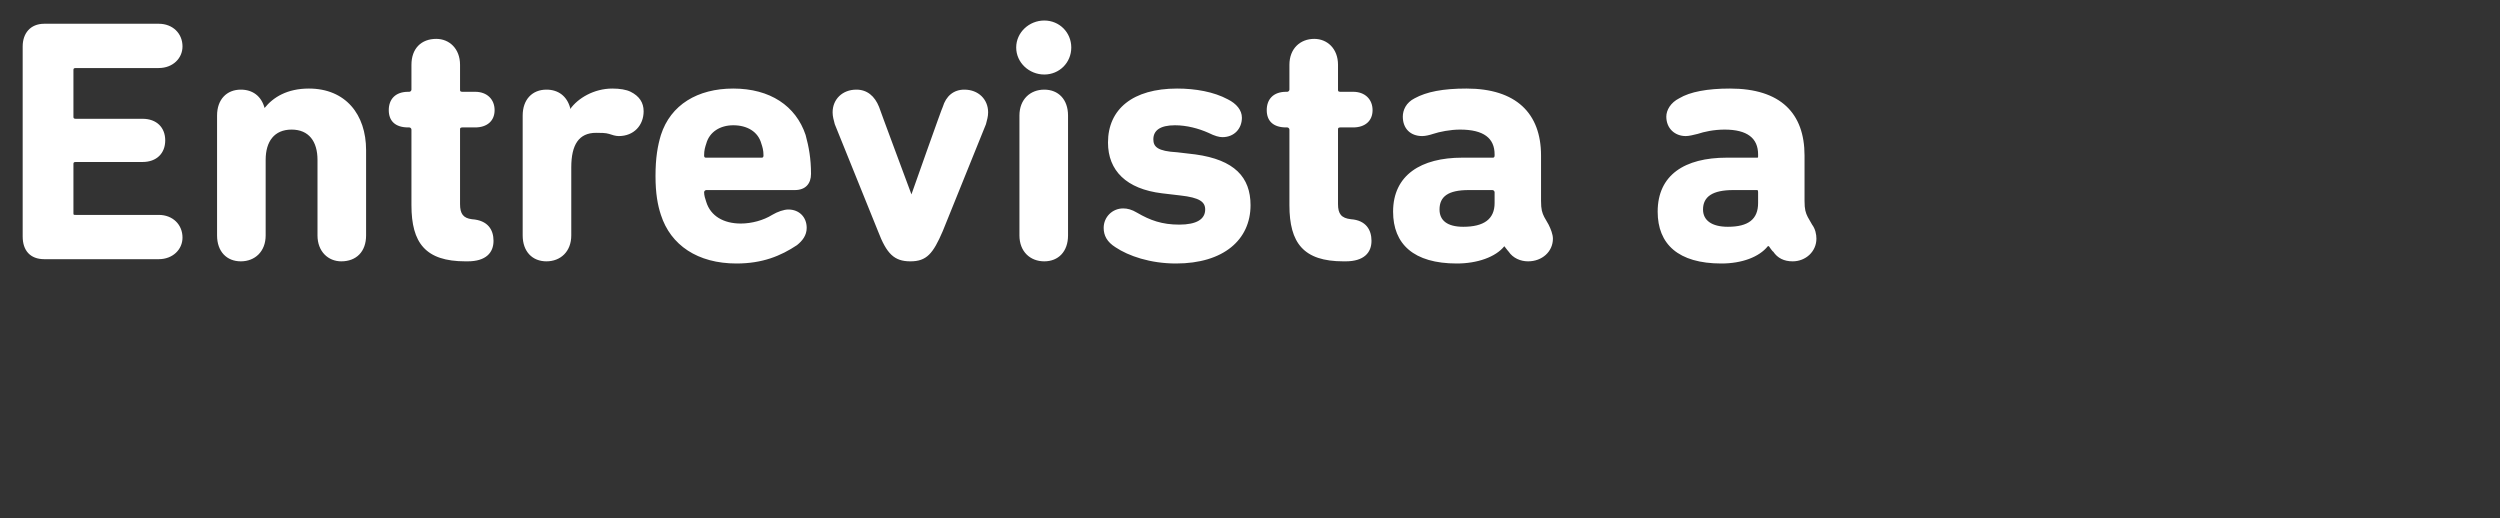 <?xml version="1.0" standalone="no"?><!DOCTYPE svg PUBLIC "-//W3C//DTD SVG 1.1//EN" "http://www.w3.org/Graphics/SVG/1.1/DTD/svg11.dtd"><svg xmlns="http://www.w3.org/2000/svg" version="1.1" width="231.5px" height="48px" viewBox="0 0 231.5 48"><rect x="0" y="0" width="231.5" height="48" fill="#333333" stroke="none"/>  <desc>Entrevista a</desc>  <defs/>  <g id="Polygon41980">    <path d="M 2.1 4.3 C 2.1 3.1 2.8 2.2 4.1 2.2 C 4.1 2.2 14.7 2.2 14.7 2.2 C 16 2.2 16.9 3.1 16.9 4.3 C 16.9 5.4 16 6.3 14.7 6.3 C 14.7 6.3 7 6.3 7 6.3 C 6.8 6.3 6.8 6.4 6.8 6.5 C 6.8 6.5 6.8 10.8 6.8 10.8 C 6.8 10.9 6.8 11 7 11 C 7 11 13.2 11 13.2 11 C 14.5 11 15.3 11.8 15.3 13 C 15.3 14.2 14.5 15 13.2 15 C 13.2 15 7 15 7 15 C 6.8 15 6.8 15.1 6.8 15.2 C 6.8 15.2 6.8 19.7 6.8 19.7 C 6.8 19.9 6.8 19.9 7 19.9 C 7 19.9 14.7 19.9 14.7 19.9 C 16 19.9 16.9 20.8 16.9 22 C 16.9 23.1 16 24 14.7 24 C 14.7 24 4.1 24 4.1 24 C 2.8 24 2.1 23.2 2.1 21.9 C 2.1 21.9 2.1 4.3 2.1 4.3 Z M 29.4 21.8 C 29.4 21.8 29.4 14.8 29.4 14.8 C 29.4 13.1 28.6 12 27 12 C 25.4 12 24.6 13.1 24.6 14.8 C 24.6 14.8 24.6 21.8 24.6 21.8 C 24.6 23.3 23.6 24.2 22.3 24.2 C 21 24.2 20.1 23.3 20.1 21.8 C 20.1 21.8 20.1 10.7 20.1 10.7 C 20.1 9.2 21 8.3 22.3 8.3 C 23.4 8.3 24.2 8.9 24.5 10 C 24.5 10 24.5 10 24.5 10 C 25.3 9 26.6 8.2 28.6 8.2 C 32 8.2 33.9 10.6 33.9 13.9 C 33.9 13.9 33.9 21.8 33.9 21.8 C 33.9 23.3 33 24.2 31.6 24.2 C 30.4 24.2 29.4 23.3 29.4 21.8 Z M 43.1 24.2 C 39.4 24.2 38.1 22.5 38.1 19 C 38.1 19 38.1 12 38.1 12 C 38.1 11.9 38 11.8 37.9 11.8 C 37.9 11.8 37.8 11.8 37.8 11.8 C 36.6 11.8 36 11.2 36 10.2 C 36 9.2 36.6 8.5 37.8 8.5 C 37.8 8.5 37.9 8.5 37.9 8.5 C 38 8.5 38.1 8.4 38.1 8.3 C 38.1 8.3 38.1 6 38.1 6 C 38.1 4.5 39 3.6 40.4 3.6 C 41.6 3.6 42.6 4.5 42.6 6 C 42.6 6 42.6 8.3 42.6 8.3 C 42.6 8.4 42.6 8.5 42.8 8.5 C 42.8 8.5 44 8.5 44 8.5 C 45.1 8.5 45.8 9.2 45.8 10.2 C 45.8 11.2 45.1 11.8 44 11.8 C 44 11.8 42.8 11.8 42.8 11.8 C 42.6 11.8 42.6 11.9 42.6 12 C 42.6 12 42.6 18.9 42.6 18.9 C 42.6 19.8 42.9 20.2 43.7 20.3 C 45.2 20.4 45.7 21.3 45.7 22.3 C 45.7 23.4 45 24.2 43.3 24.2 C 43.3 24.2 43.1 24.2 43.1 24.2 Z M 48.4 21.8 C 48.4 21.8 48.4 10.7 48.4 10.7 C 48.4 9.2 49.3 8.3 50.6 8.3 C 51.7 8.3 52.5 8.9 52.8 10 C 52.8 10.05 52.8 10.1 52.8 10.1 C 52.8 10.1 52.83 10.08 52.8 10.1 C 53.5 9.1 55 8.2 56.7 8.2 C 57.4 8.2 58 8.3 58.4 8.5 C 59.2 8.9 59.6 9.5 59.6 10.3 C 59.6 11.6 58.7 12.6 57.3 12.6 C 57 12.6 56.7 12.5 56.4 12.4 C 56.1 12.3 55.6 12.3 55.2 12.3 C 53.6 12.3 52.9 13.4 52.9 15.5 C 52.9 15.5 52.9 21.8 52.9 21.8 C 52.9 23.3 51.9 24.2 50.6 24.2 C 49.3 24.2 48.4 23.3 48.4 21.8 Z M 61.2 19.9 C 60.9 19 60.7 17.9 60.7 16.3 C 60.7 14.6 60.9 13.5 61.2 12.5 C 62.1 9.7 64.6 8.2 67.9 8.2 C 71.3 8.2 73.7 9.8 74.6 12.5 C 74.9 13.6 75.1 14.7 75.1 16.1 C 75.1 17 74.6 17.6 73.6 17.6 C 73.6 17.6 65.4 17.6 65.4 17.6 C 65.3 17.6 65.2 17.7 65.2 17.8 C 65.2 18.1 65.3 18.4 65.4 18.7 C 65.8 20 67 20.7 68.6 20.7 C 69.6 20.7 70.7 20.4 71.5 19.9 C 72 19.6 72.6 19.4 73 19.4 C 74 19.4 74.7 20.1 74.7 21.1 C 74.7 21.8 74.3 22.3 73.8 22.7 C 72.3 23.7 70.6 24.4 68.2 24.4 C 64.6 24.4 62.1 22.7 61.2 19.9 Z M 70.5 14.6 C 70.6 14.6 70.7 14.6 70.7 14.4 C 70.7 13.9 70.6 13.6 70.5 13.3 C 70.2 12.2 69.2 11.6 67.9 11.6 C 66.7 11.6 65.7 12.2 65.4 13.3 C 65.3 13.6 65.2 13.9 65.2 14.4 C 65.2 14.6 65.3 14.6 65.4 14.6 C 65.4 14.6 70.5 14.6 70.5 14.6 Z M 81.3 21.4 C 81.3 21.4 77.3 11.5 77.3 11.5 C 77.2 11.1 77.1 10.8 77.1 10.4 C 77.1 9.2 78 8.3 79.3 8.3 C 80.3 8.3 81 8.9 81.4 9.9 C 81.38 9.89 84.4 18 84.4 18 L 84.4 18 C 84.4 18 87.26 9.89 87.3 9.9 C 87.6 8.9 88.3 8.3 89.3 8.3 C 90.6 8.3 91.5 9.2 91.5 10.4 C 91.5 10.8 91.4 11.1 91.3 11.5 C 91.3 11.5 87.3 21.4 87.3 21.4 C 86.4 23.5 85.8 24.2 84.3 24.2 C 82.8 24.2 82.1 23.5 81.3 21.4 Z M 94.1 4.4 C 94.1 3 95.3 1.9 96.7 1.9 C 98.1 1.9 99.2 3 99.2 4.4 C 99.2 5.8 98.1 6.9 96.7 6.9 C 95.3 6.9 94.1 5.8 94.1 4.4 Z M 94.4 21.8 C 94.4 21.8 94.4 10.7 94.4 10.7 C 94.4 9.2 95.4 8.3 96.7 8.3 C 98 8.3 98.9 9.2 98.9 10.7 C 98.9 10.7 98.9 21.8 98.9 21.8 C 98.9 23.3 98 24.2 96.7 24.2 C 95.4 24.2 94.4 23.3 94.4 21.8 Z M 103.3 22.9 C 102.5 22.4 102.2 21.8 102.2 21.1 C 102.2 20.1 103 19.3 104 19.3 C 104.4 19.3 104.8 19.4 105.3 19.7 C 106.5 20.4 107.6 20.8 109.2 20.8 C 110.8 20.8 111.6 20.3 111.6 19.4 C 111.6 18.7 111.1 18.3 109.3 18.1 C 109.3 18.1 107.6 17.9 107.6 17.9 C 104.3 17.5 102.6 15.8 102.6 13.2 C 102.6 10.1 104.9 8.2 109 8.2 C 110.7 8.2 112.4 8.5 113.7 9.2 C 114.5 9.6 115 10.2 115 10.9 C 115 11.9 114.3 12.7 113.2 12.7 C 112.9 12.7 112.5 12.6 111.9 12.3 C 111 11.9 109.9 11.6 108.8 11.6 C 107.4 11.6 106.8 12.1 106.8 12.9 C 106.8 13.6 107.2 14 109 14.1 C 109 14.1 110.7 14.3 110.7 14.3 C 114.3 14.8 115.8 16.4 115.8 19 C 115.8 22.2 113.3 24.4 108.9 24.4 C 106.5 24.4 104.5 23.7 103.3 22.9 Z M 124.4 24.2 C 120.7 24.2 119.4 22.5 119.4 19 C 119.4 19 119.4 12 119.4 12 C 119.4 11.9 119.3 11.8 119.2 11.8 C 119.2 11.8 119.1 11.8 119.1 11.8 C 117.9 11.8 117.3 11.2 117.3 10.2 C 117.3 9.2 117.9 8.5 119.1 8.5 C 119.1 8.5 119.2 8.5 119.2 8.5 C 119.3 8.5 119.4 8.4 119.4 8.3 C 119.4 8.3 119.4 6 119.4 6 C 119.4 4.5 120.4 3.6 121.7 3.6 C 122.9 3.6 123.9 4.5 123.9 6 C 123.9 6 123.9 8.3 123.9 8.3 C 123.9 8.4 123.9 8.5 124.1 8.5 C 124.1 8.5 125.3 8.5 125.3 8.5 C 126.4 8.5 127.1 9.2 127.1 10.2 C 127.1 11.2 126.4 11.8 125.3 11.8 C 125.3 11.8 124.1 11.8 124.1 11.8 C 123.9 11.8 123.9 11.9 123.9 12 C 123.9 12 123.9 18.9 123.9 18.9 C 123.9 19.8 124.2 20.2 125.1 20.3 C 126.5 20.4 127 21.3 127 22.3 C 127 23.4 126.3 24.2 124.6 24.2 C 124.6 24.2 124.4 24.2 124.4 24.2 Z M 143.8 22.1 C 143.8 23.3 142.8 24.2 141.5 24.2 C 140.8 24.2 140.1 23.9 139.7 23.3 C 139.71 23.33 139.3 22.8 139.3 22.8 C 139.3 22.8 139.29 22.78 139.3 22.8 C 138.5 23.8 136.8 24.4 134.9 24.4 C 130.9 24.4 129 22.6 129 19.6 C 129 16.2 131.6 14.6 135.4 14.6 C 135.4 14.6 138.2 14.6 138.2 14.6 C 138.3 14.6 138.4 14.6 138.4 14.4 C 138.4 14.4 138.4 14.3 138.4 14.3 C 138.4 12.8 137.4 12 135.2 12 C 134.3 12 133.3 12.2 132.7 12.4 C 132.4 12.5 132 12.6 131.7 12.6 C 130.6 12.6 129.9 11.9 129.9 10.8 C 129.9 10.2 130.2 9.5 131 9.1 C 132.1 8.5 133.6 8.2 135.8 8.2 C 140.4 8.2 142.7 10.5 142.7 14.4 C 142.7 14.4 142.7 18.6 142.7 18.6 C 142.7 19.4 142.8 19.7 143 20.1 C 143 20.1 143.4 20.8 143.4 20.8 C 143.6 21.2 143.8 21.7 143.8 22.1 Z M 138.4 18.8 C 138.4 18.8 138.4 17.8 138.4 17.8 C 138.4 17.7 138.3 17.6 138.2 17.6 C 138.2 17.6 136 17.6 136 17.6 C 134.1 17.6 133.3 18.2 133.3 19.4 C 133.3 20.4 134 21 135.5 21 C 137.4 21 138.4 20.3 138.4 18.8 Z M 168.2 22.1 C 168.2 23.3 167.2 24.2 166 24.2 C 165.2 24.2 164.6 23.9 164.2 23.3 C 164.16 23.33 163.8 22.8 163.8 22.8 C 163.8 22.8 163.74 22.78 163.7 22.8 C 162.9 23.8 161.3 24.4 159.4 24.4 C 155.4 24.4 153.5 22.6 153.5 19.6 C 153.5 16.2 156 14.6 159.9 14.6 C 159.9 14.6 162.7 14.6 162.7 14.6 C 162.8 14.6 162.8 14.6 162.8 14.4 C 162.8 14.4 162.8 14.3 162.8 14.3 C 162.8 12.8 161.8 12 159.7 12 C 158.7 12 157.8 12.2 157.2 12.4 C 156.8 12.5 156.4 12.6 156.1 12.6 C 155.1 12.6 154.3 11.9 154.3 10.8 C 154.3 10.2 154.7 9.5 155.5 9.1 C 156.5 8.5 158.1 8.2 160.2 8.2 C 164.9 8.2 167.1 10.5 167.1 14.4 C 167.1 14.4 167.1 18.6 167.1 18.6 C 167.1 19.4 167.2 19.7 167.4 20.1 C 167.4 20.1 167.8 20.8 167.8 20.8 C 168.1 21.2 168.2 21.7 168.2 22.1 Z M 162.8 18.8 C 162.8 18.8 162.8 17.8 162.8 17.8 C 162.8 17.7 162.8 17.6 162.7 17.6 C 162.7 17.6 160.5 17.6 160.5 17.6 C 158.6 17.6 157.7 18.2 157.7 19.4 C 157.7 20.4 158.5 21 160 21 C 161.9 21 162.8 20.3 162.8 18.8 Z " stroke="none" fill="#fff"/>  </g></svg>